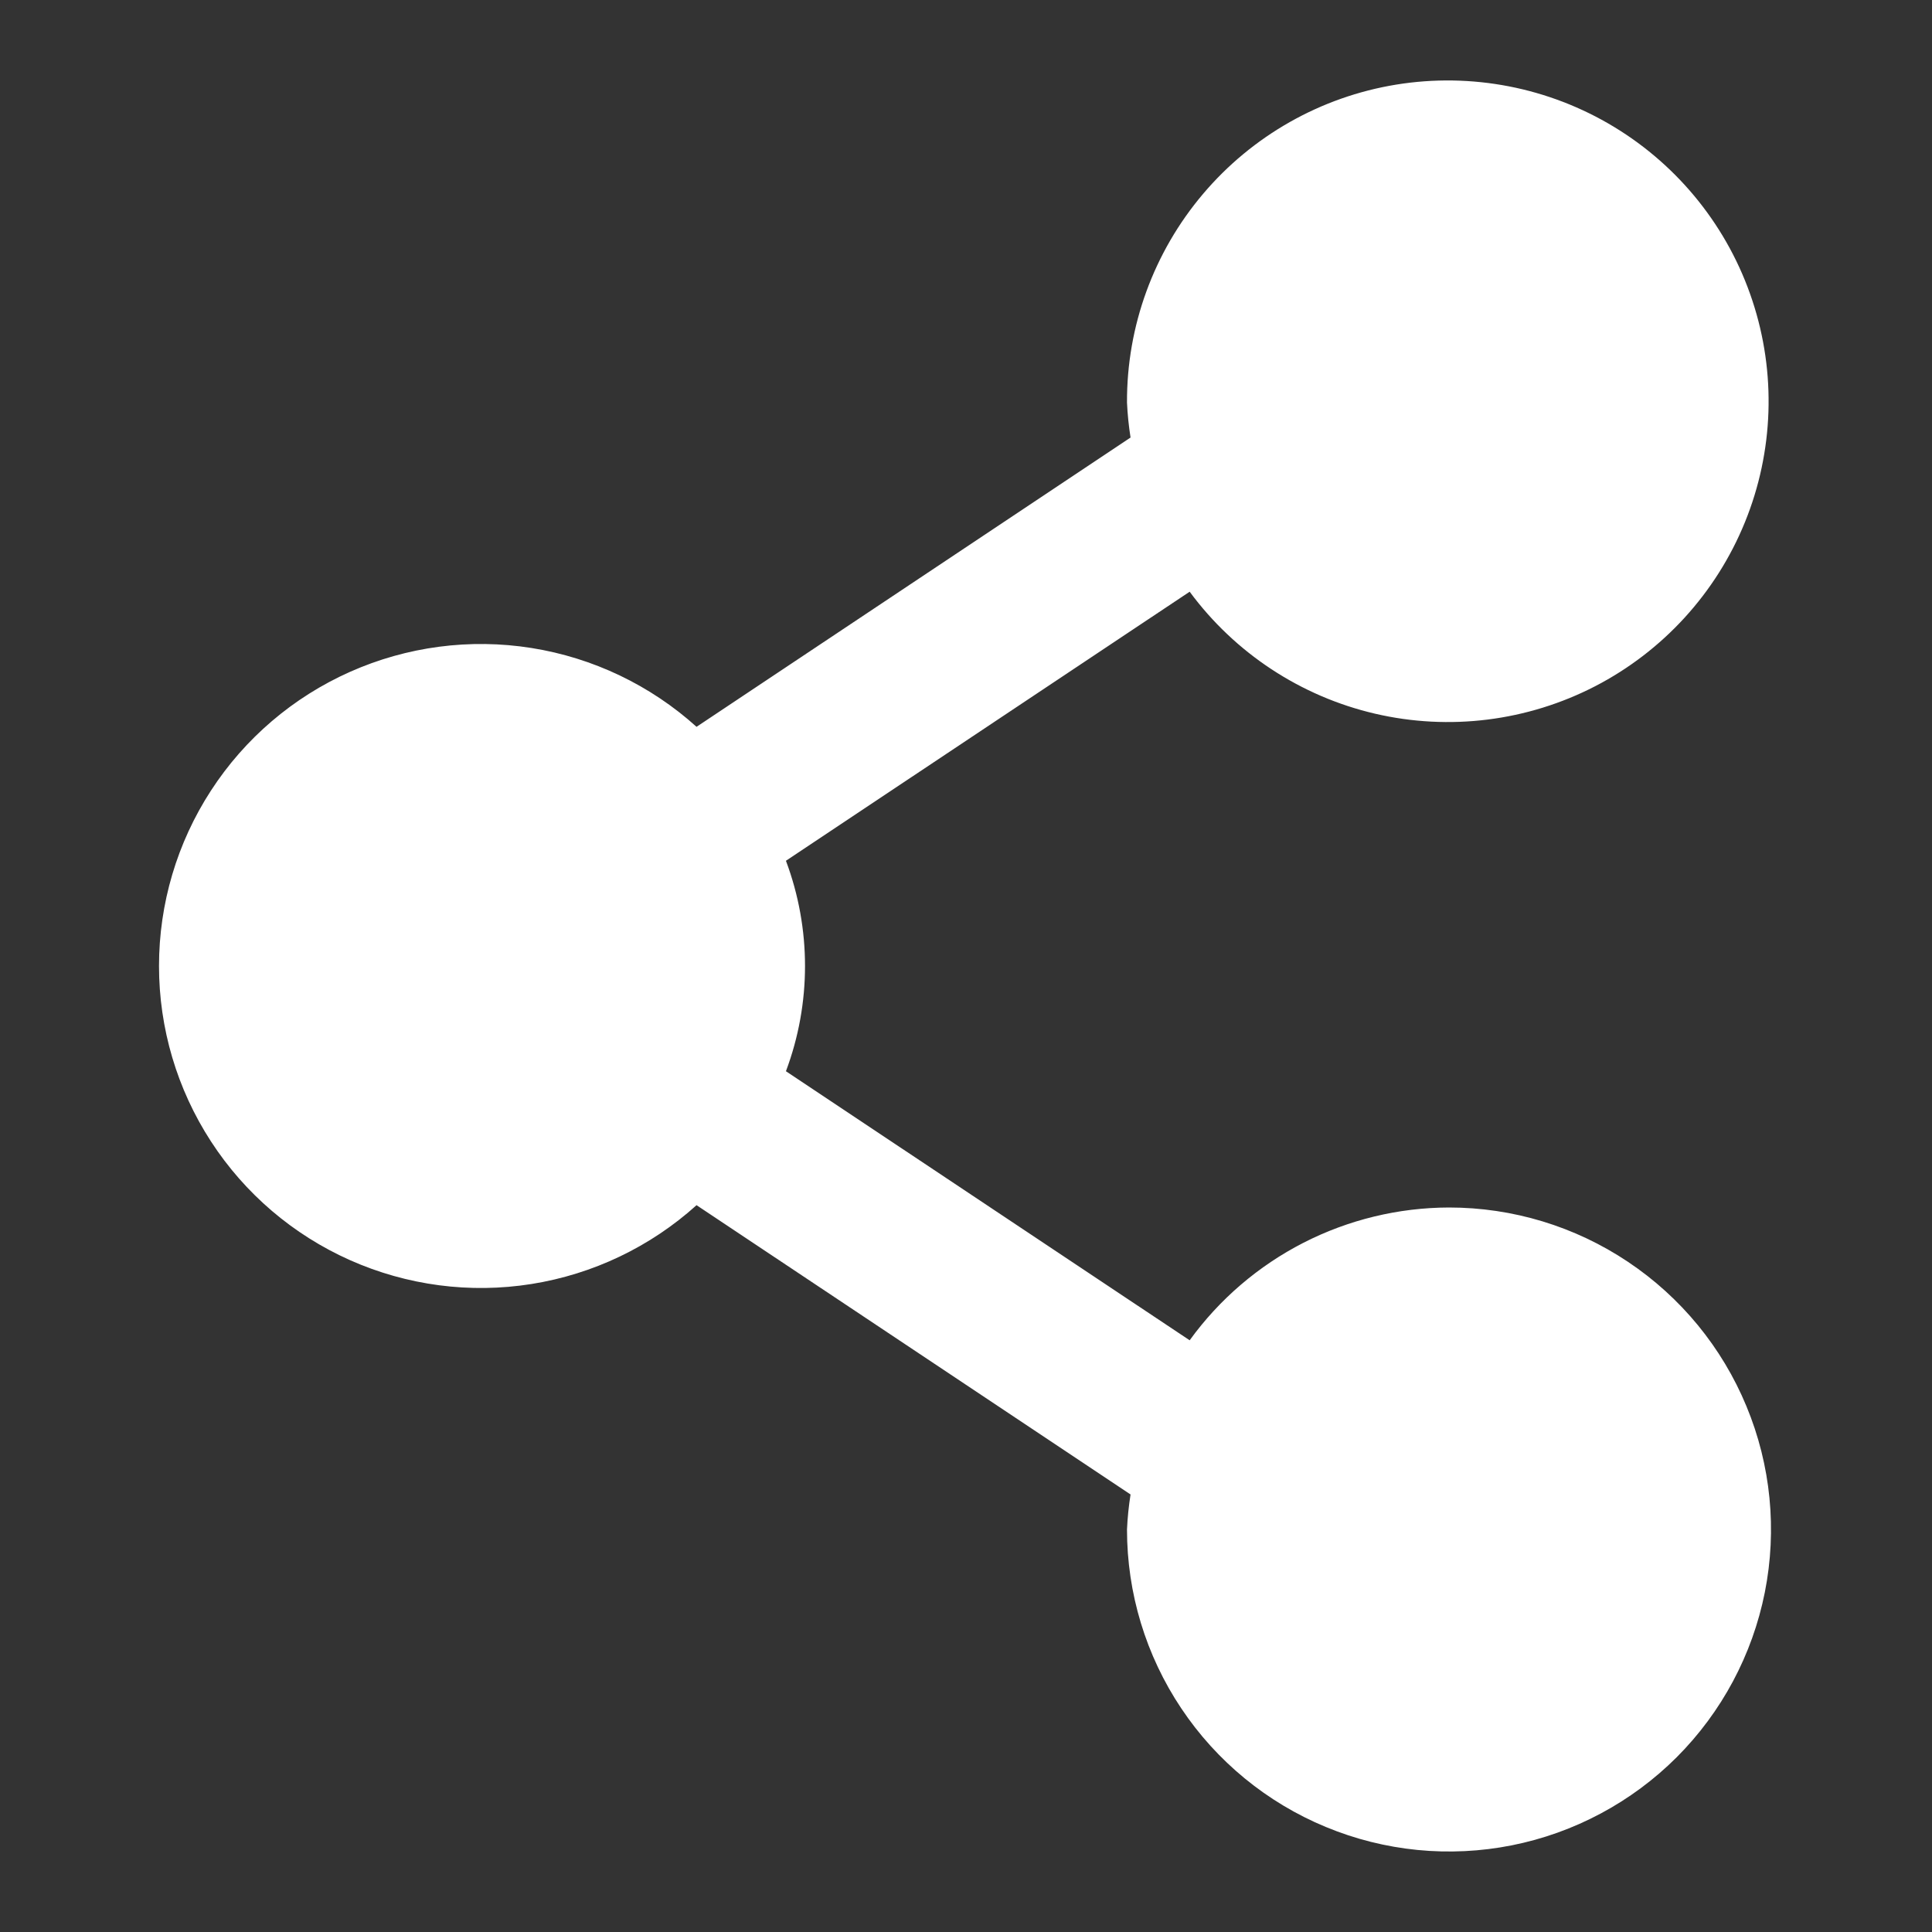 <svg width="30" height="30" viewBox="0 0 30 30" fill="none" xmlns="http://www.w3.org/2000/svg">
<rect x="0" y="0" width="30" height="30" fill="#333333" stroke="none"/>
<path d="M22.5 18.75C21.714 18.752 20.939 18.94 20.239 19.298C19.539 19.657 18.934 20.175 18.473 20.812L12.204 16.634C12.599 15.58 12.599 14.42 12.204 13.366L18.473 9.188C19.176 10.141 20.197 10.813 21.351 11.082C22.506 11.351 23.718 11.199 24.771 10.655C25.824 10.11 26.648 9.207 27.095 8.109C27.542 7.012 27.583 5.79 27.21 4.665C26.838 3.54 26.076 2.584 25.062 1.97C24.048 1.356 22.849 1.124 21.679 1.314C20.509 1.505 19.446 2.107 18.68 3.012C17.914 3.917 17.495 5.065 17.5 6.25C17.508 6.432 17.527 6.614 17.555 6.794L10.816 11.286C10.098 10.639 9.208 10.214 8.253 10.062C7.298 9.91 6.32 10.039 5.436 10.432C4.553 10.825 3.802 11.465 3.276 12.276C2.749 13.087 2.469 14.033 2.469 15C2.469 15.967 2.749 16.913 3.276 17.724C3.802 18.535 4.553 19.175 5.436 19.568C6.32 19.961 7.298 20.09 8.253 19.938C9.208 19.786 10.098 19.361 10.816 18.714L17.555 23.206C17.527 23.386 17.508 23.568 17.5 23.75C17.5 24.739 17.793 25.706 18.343 26.528C18.892 27.35 19.673 27.991 20.587 28.369C21.5 28.748 22.506 28.847 23.476 28.654C24.445 28.461 25.336 27.985 26.036 27.286C26.735 26.586 27.211 25.695 27.404 24.726C27.597 23.756 27.498 22.75 27.119 21.837C26.741 20.923 26.1 20.142 25.278 19.593C24.456 19.043 23.489 18.75 22.5 18.75Z" fill="white"/>
</svg>
